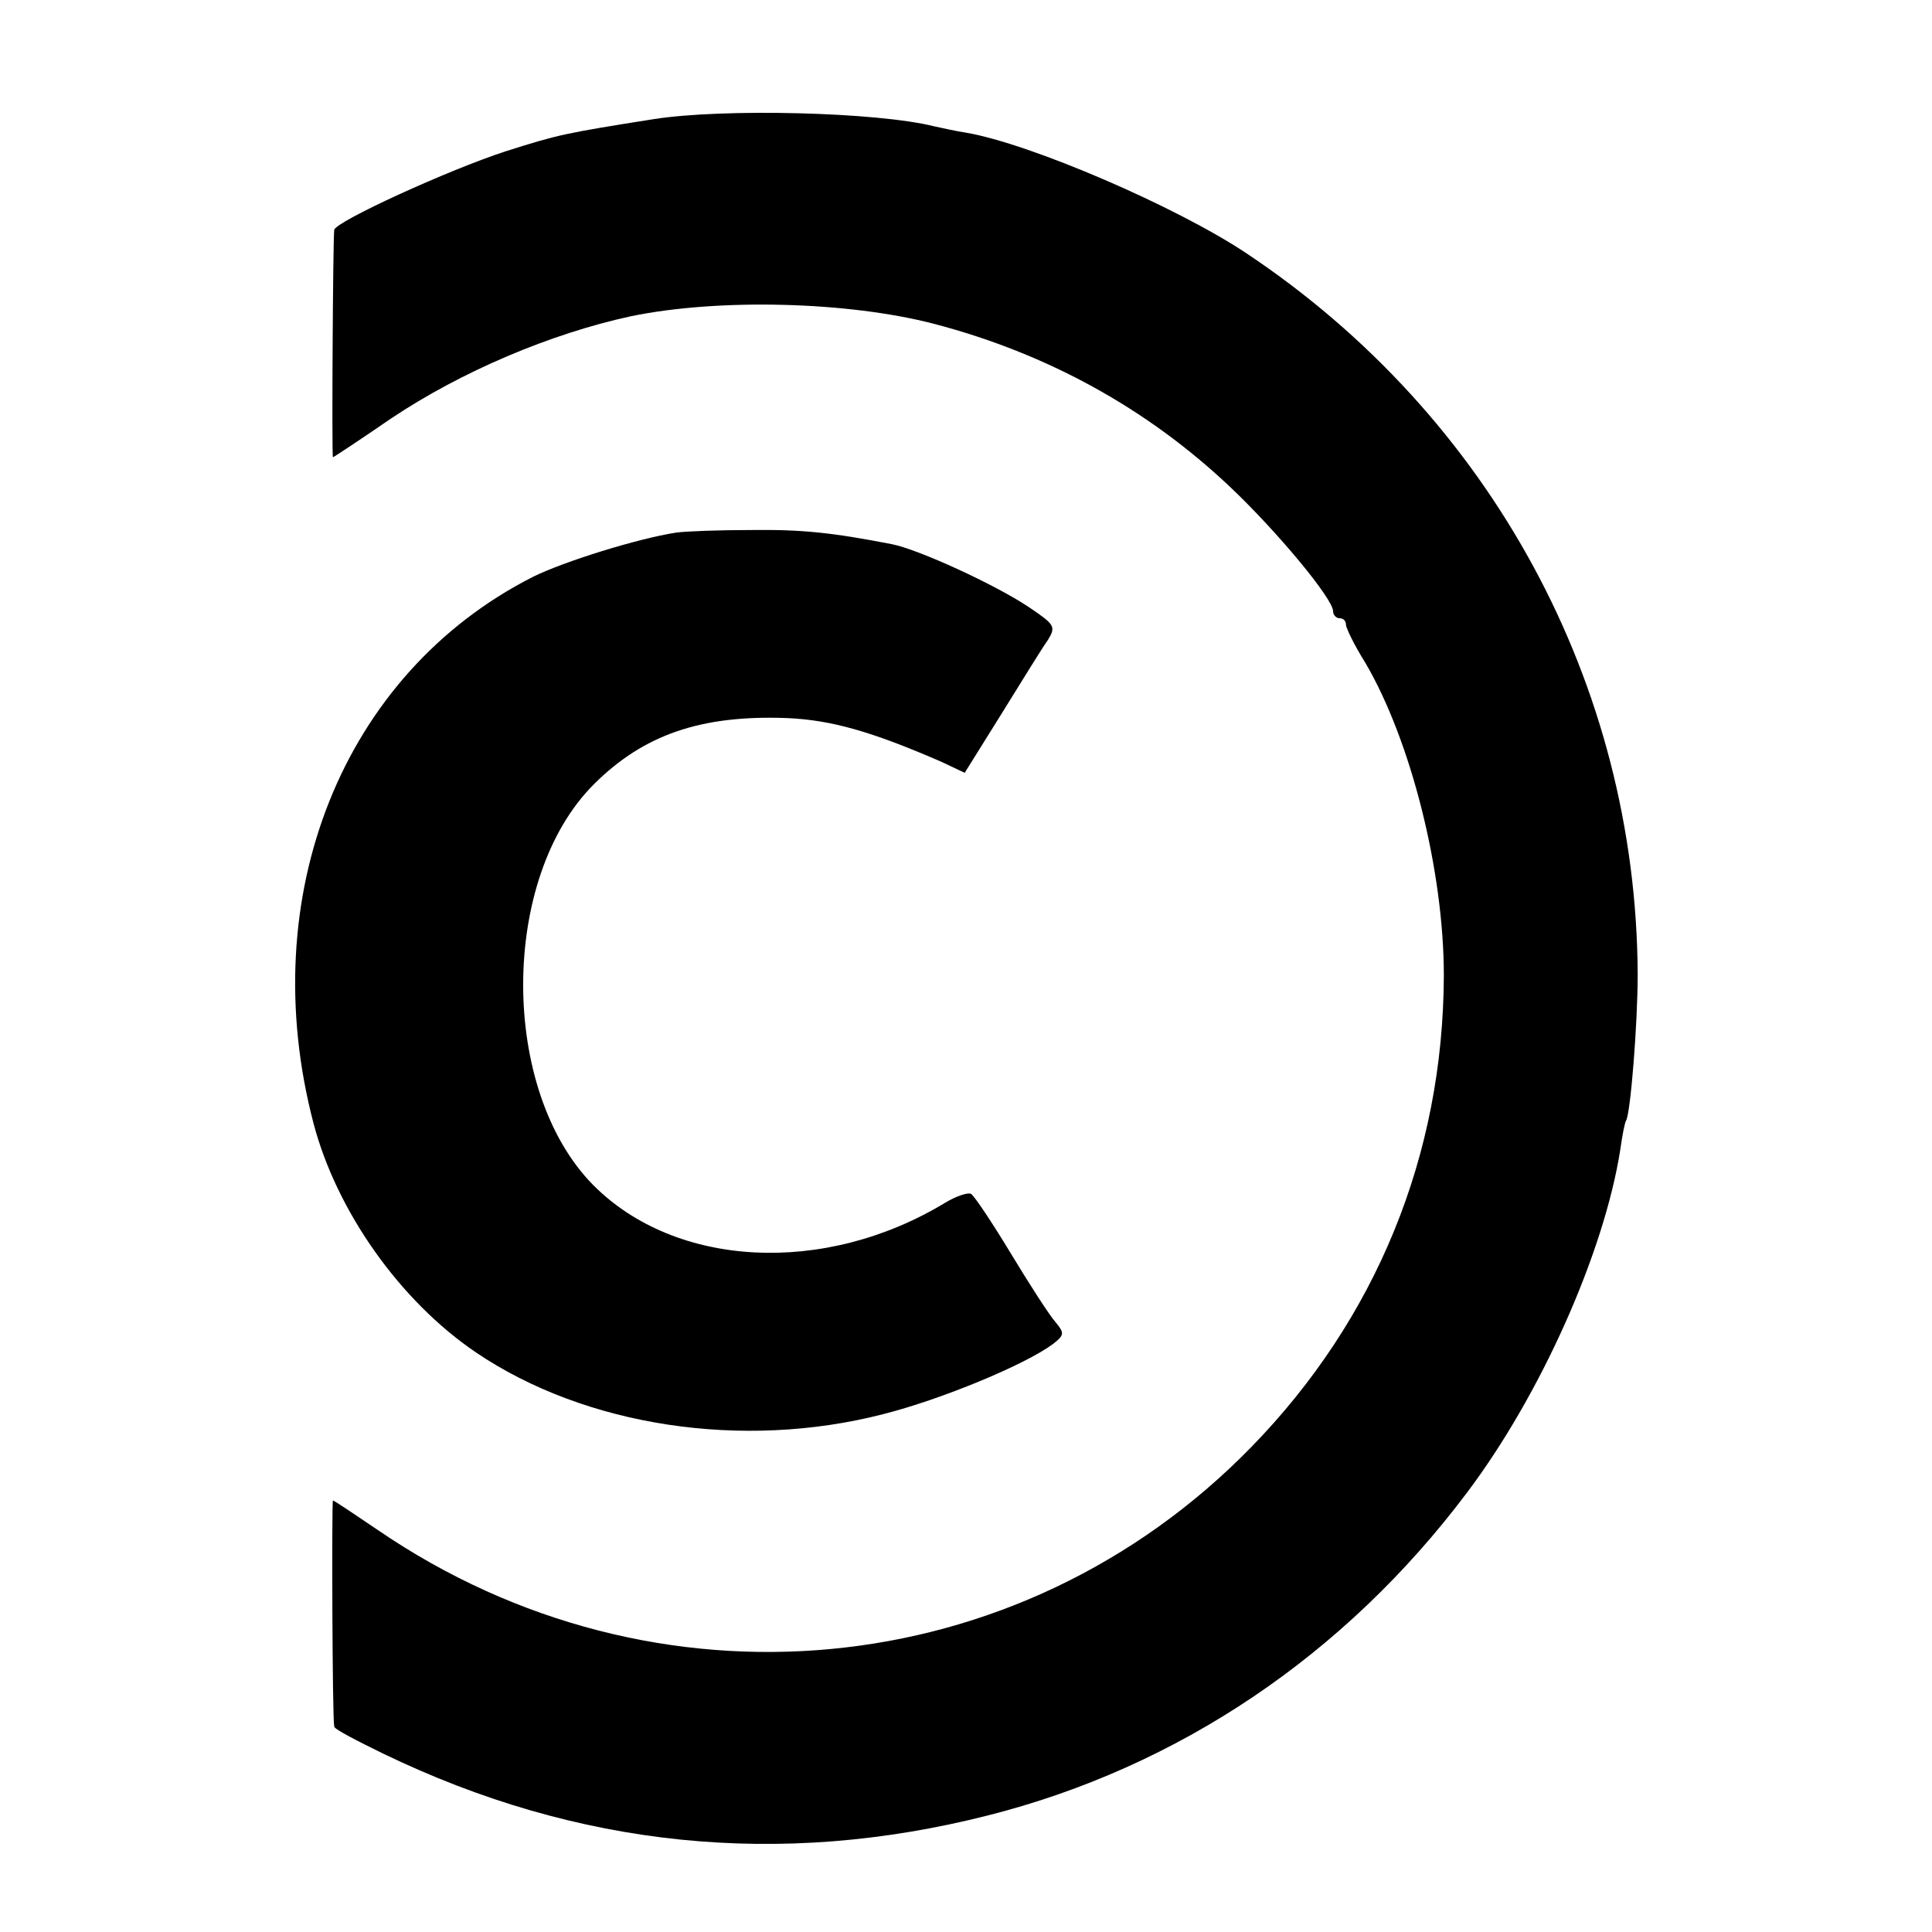 <?xml version="1.0" standalone="no"?>
<!DOCTYPE svg PUBLIC "-//W3C//DTD SVG 20010904//EN"
 "http://www.w3.org/TR/2001/REC-SVG-20010904/DTD/svg10.dtd">
<svg version="1.0" xmlns="http://www.w3.org/2000/svg"
 width="300pt" height="300pt" viewBox="0 0 300 300"
 preserveAspectRatio="xMidYMid meet">
<g transform="translate(0,300) scale(0.1,-0.1)"
fill="#000000" stroke="none">
<path d="M1015 2815 c-139 -22 -148 -24 -230 -50 -89 -29 -264 -109 -266 -122
-2 -15 -4 -353 -2 -353 1 0 42 27 90 60 109 73 248 132 373 159 136 28 337 23
471 -12 175 -46 330 -131 459 -253 74 -70 160 -174 160 -193 0 -6 5 -11 10
-11 6 0 10 -4 10 -10 0 -5 13 -32 30 -59 71 -121 122 -324 122 -486 -1 -279
-105 -533 -299 -732 -361 -370 -926 -423 -1356 -129 -37 25 -68 46 -70 46 -2
0 -1 -339 2 -351 0 -4 35 -22 76 -42 302 -146 616 -178 939 -96 296 75 554
249 743 500 115 152 214 374 239 534 3 22 7 42 9 45 7 12 18 151 18 227 -2
450 -228 867 -608 1120 -108 72 -335 170 -435 187 -14 2 -36 7 -50 10 -88 22
-327 28 -435 11z"/>
<path d="M1050 2173 c-59 -9 -175 -45 -223 -69 -295 -150 -433 -495 -340 -849
36 -136 134 -275 252 -355 170 -115 414 -152 632 -96 91 23 221 77 264 109 18
14 18 17 4 34 -9 10 -40 58 -69 106 -29 48 -57 90 -62 93 -4 3 -23 -3 -41 -14
-187 -113 -418 -101 -546 28 -145 147 -145 476 1 622 77 77 166 108 300 103
69 -3 132 -21 240 -68 l36 -17 58 93 c31 50 63 102 71 113 13 21 11 24 -29 51
-52 35 -172 90 -213 98 -93 18 -139 23 -220 22 -49 0 -101 -2 -115 -4z"/>
</g>
</svg>
